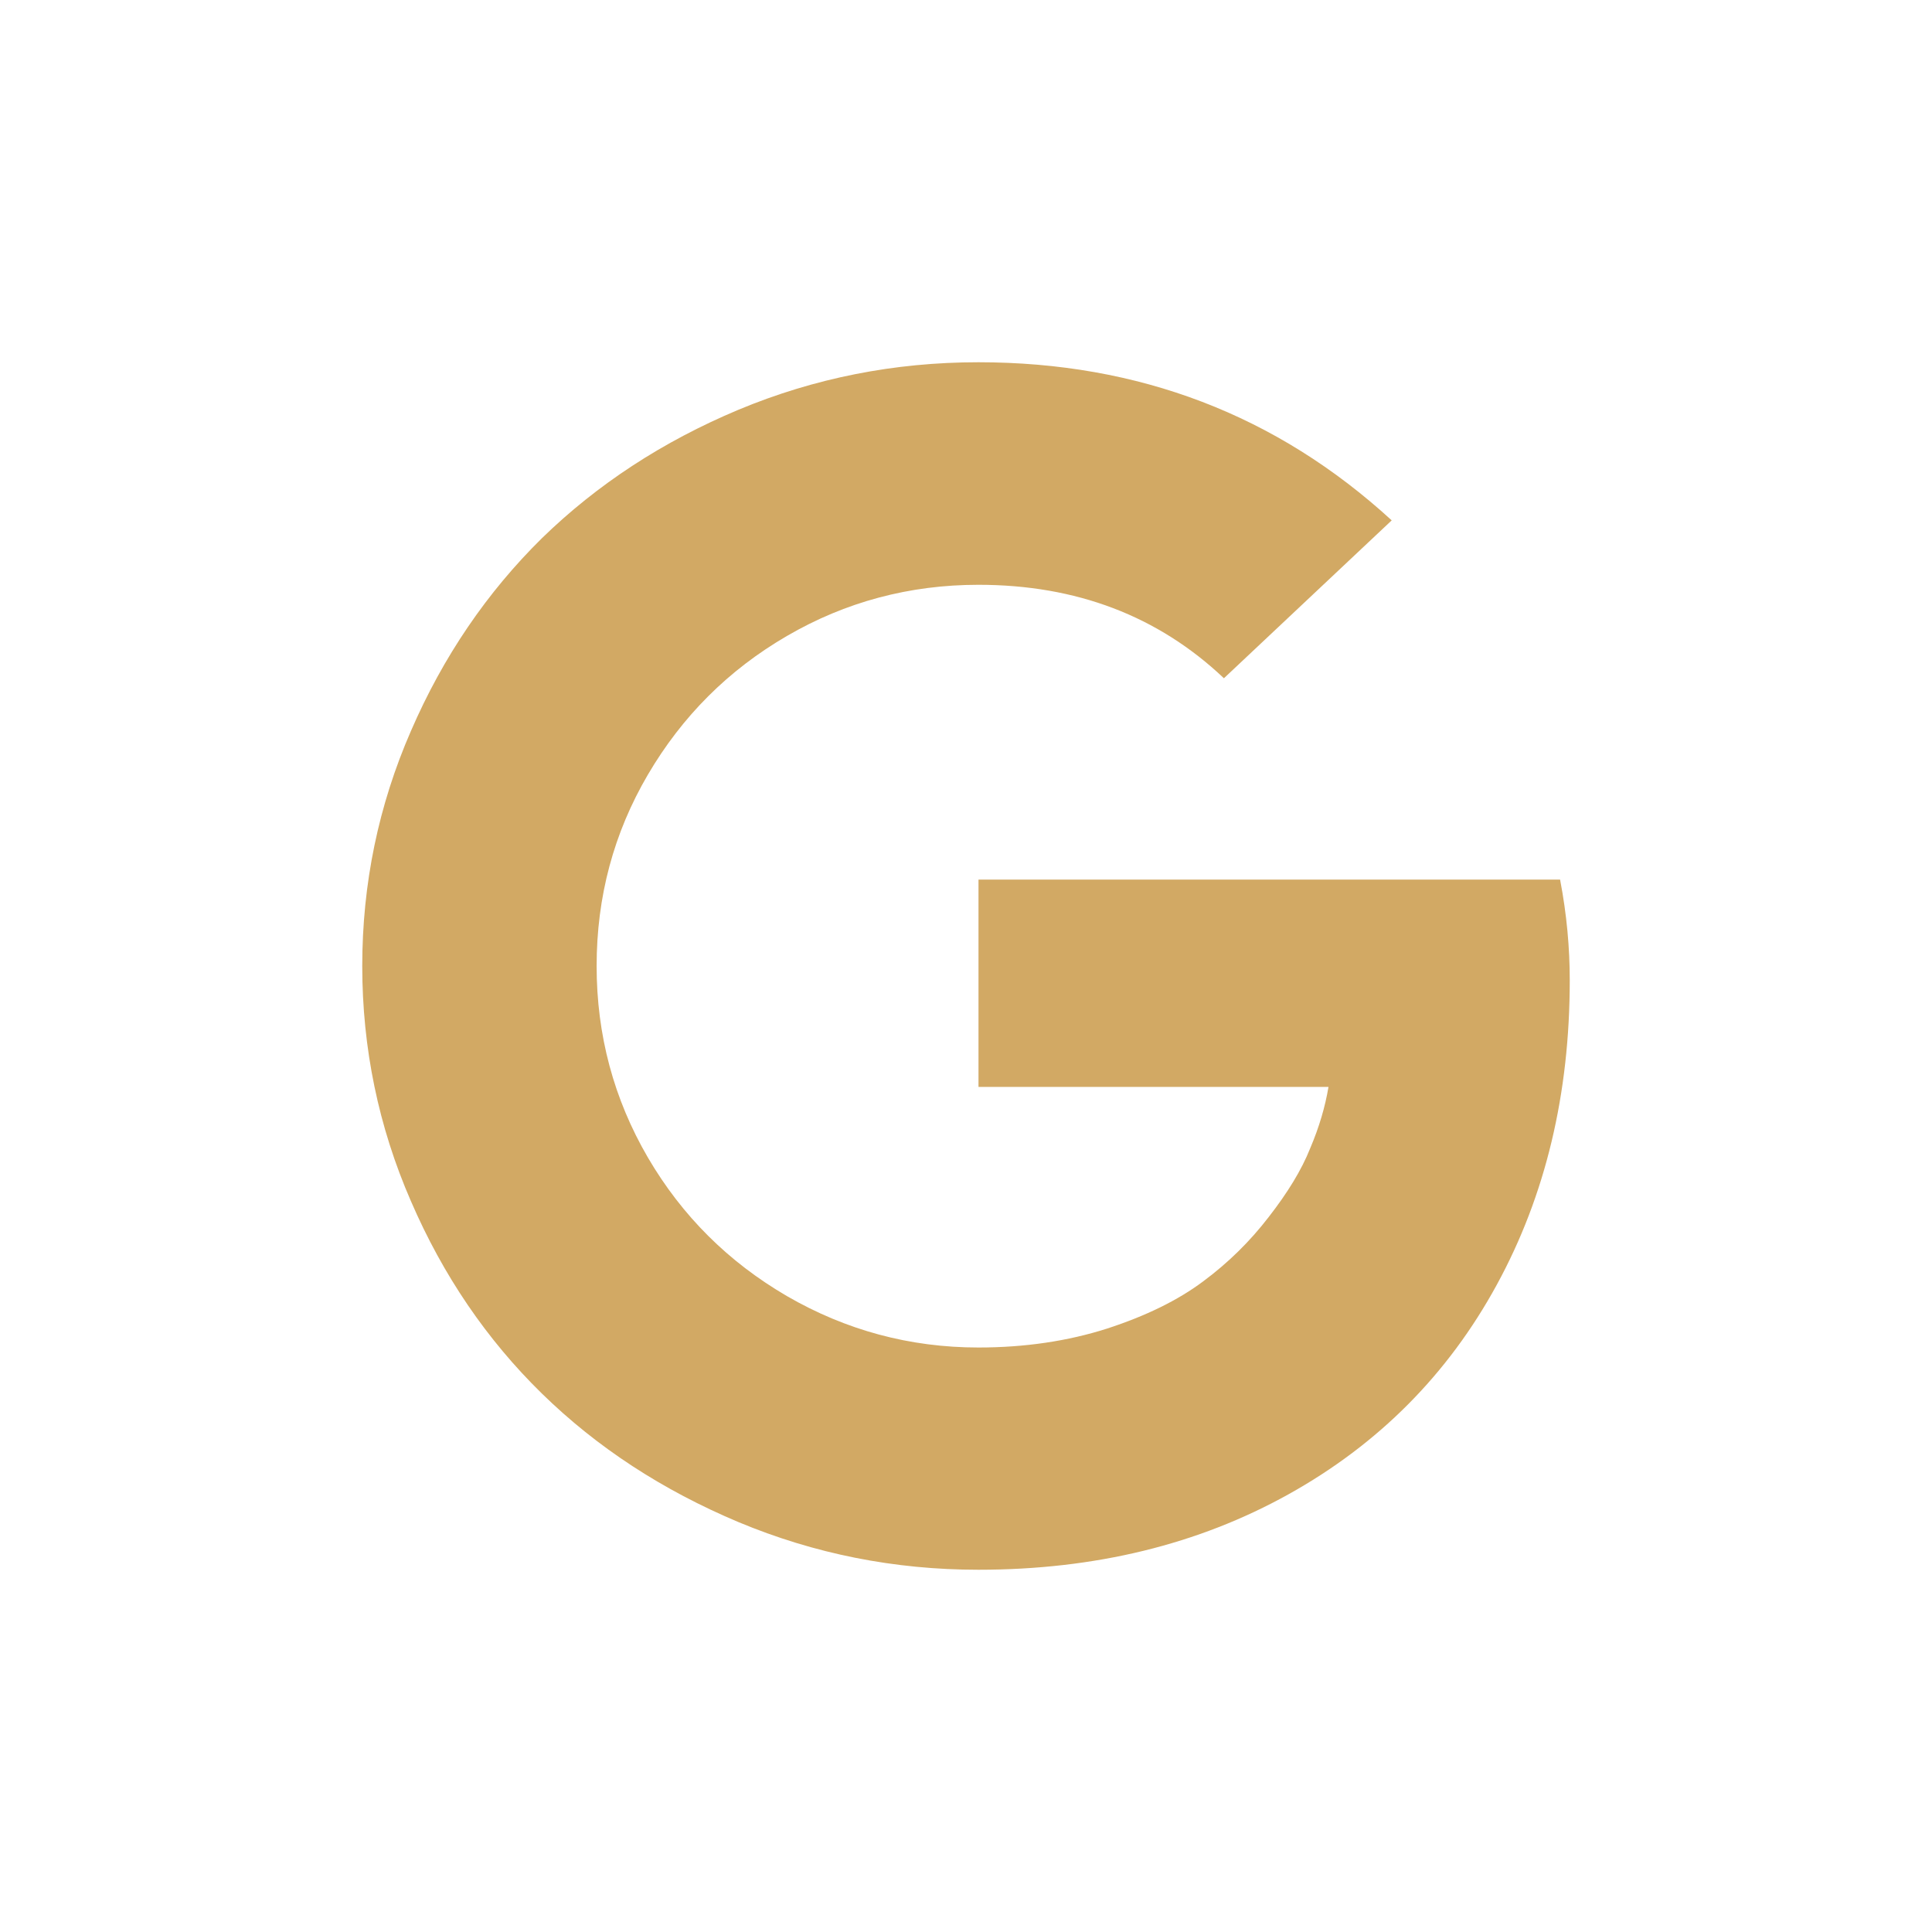 <?xml version="1.0" encoding="utf-8"?>
<!-- Generator: Adobe Illustrator 15.0.0, SVG Export Plug-In  -->
<!DOCTYPE svg PUBLIC "-//W3C//DTD SVG 1.1//EN" "http://www.w3.org/Graphics/SVG/1.1/DTD/svg11.dtd">
<svg version="1.1"
	 xmlns="http://www.w3.org/2000/svg" xmlns:xlink="http://www.w3.org/1999/xlink" xmlns:a="http://ns.adobe.com/AdobeSVGViewerExtensions/3.0/"
	 x="0px" y="0px" width="32px" height="32px" viewBox="-6 -6 32 32" enable-background="new -6 -6 32 32" xml:space="preserve">
<defs>
</defs>
<path fill="#D2A964" d="M10.205,8.569h9.635C19.951,9.148,20,9.702,20,10.236c0,1.883-0.4,3.563-1.209,5.045
	c-0.807,1.48-1.957,2.639-3.449,3.469S12.139,20,10.205,20c-1.391,0-2.716-0.264-3.973-0.789c-1.257-0.529-2.341-1.234-3.258-2.131
	c-0.911-0.891-1.636-1.953-2.169-3.188C0.269,12.662,0,11.359,0,10c0-1.362,0.269-2.661,0.806-3.892
	c0.533-1.232,1.26-2.297,2.169-3.193c0.916-0.892,2.001-1.602,3.258-2.129C7.491,0.262,8.814,0,10.205,0
	c2.656,0,4.941,0.873,6.846,2.619l-2.779,2.615c-1.09-1.032-2.445-1.548-4.066-1.548c-1.141,0-2.201,0.283-3.169,0.846
	C6.065,5.096,5.298,5.864,4.731,6.831S3.882,8.854,3.882,10c0,1.143,0.283,2.201,0.85,3.174c0.566,0.967,1.333,1.729,2.305,2.295
	c0.97,0.561,2.028,0.85,3.169,0.85c0.771,0,1.484-0.107,2.129-0.313c0.645-0.21,1.172-0.468,1.59-0.78
	c0.422-0.313,0.781-0.668,1.09-1.07c0.311-0.4,0.543-0.777,0.686-1.137c0.15-0.352,0.248-0.69,0.303-1.016h-5.797V8.569
	L10.205,8.569z"/>
</svg>
